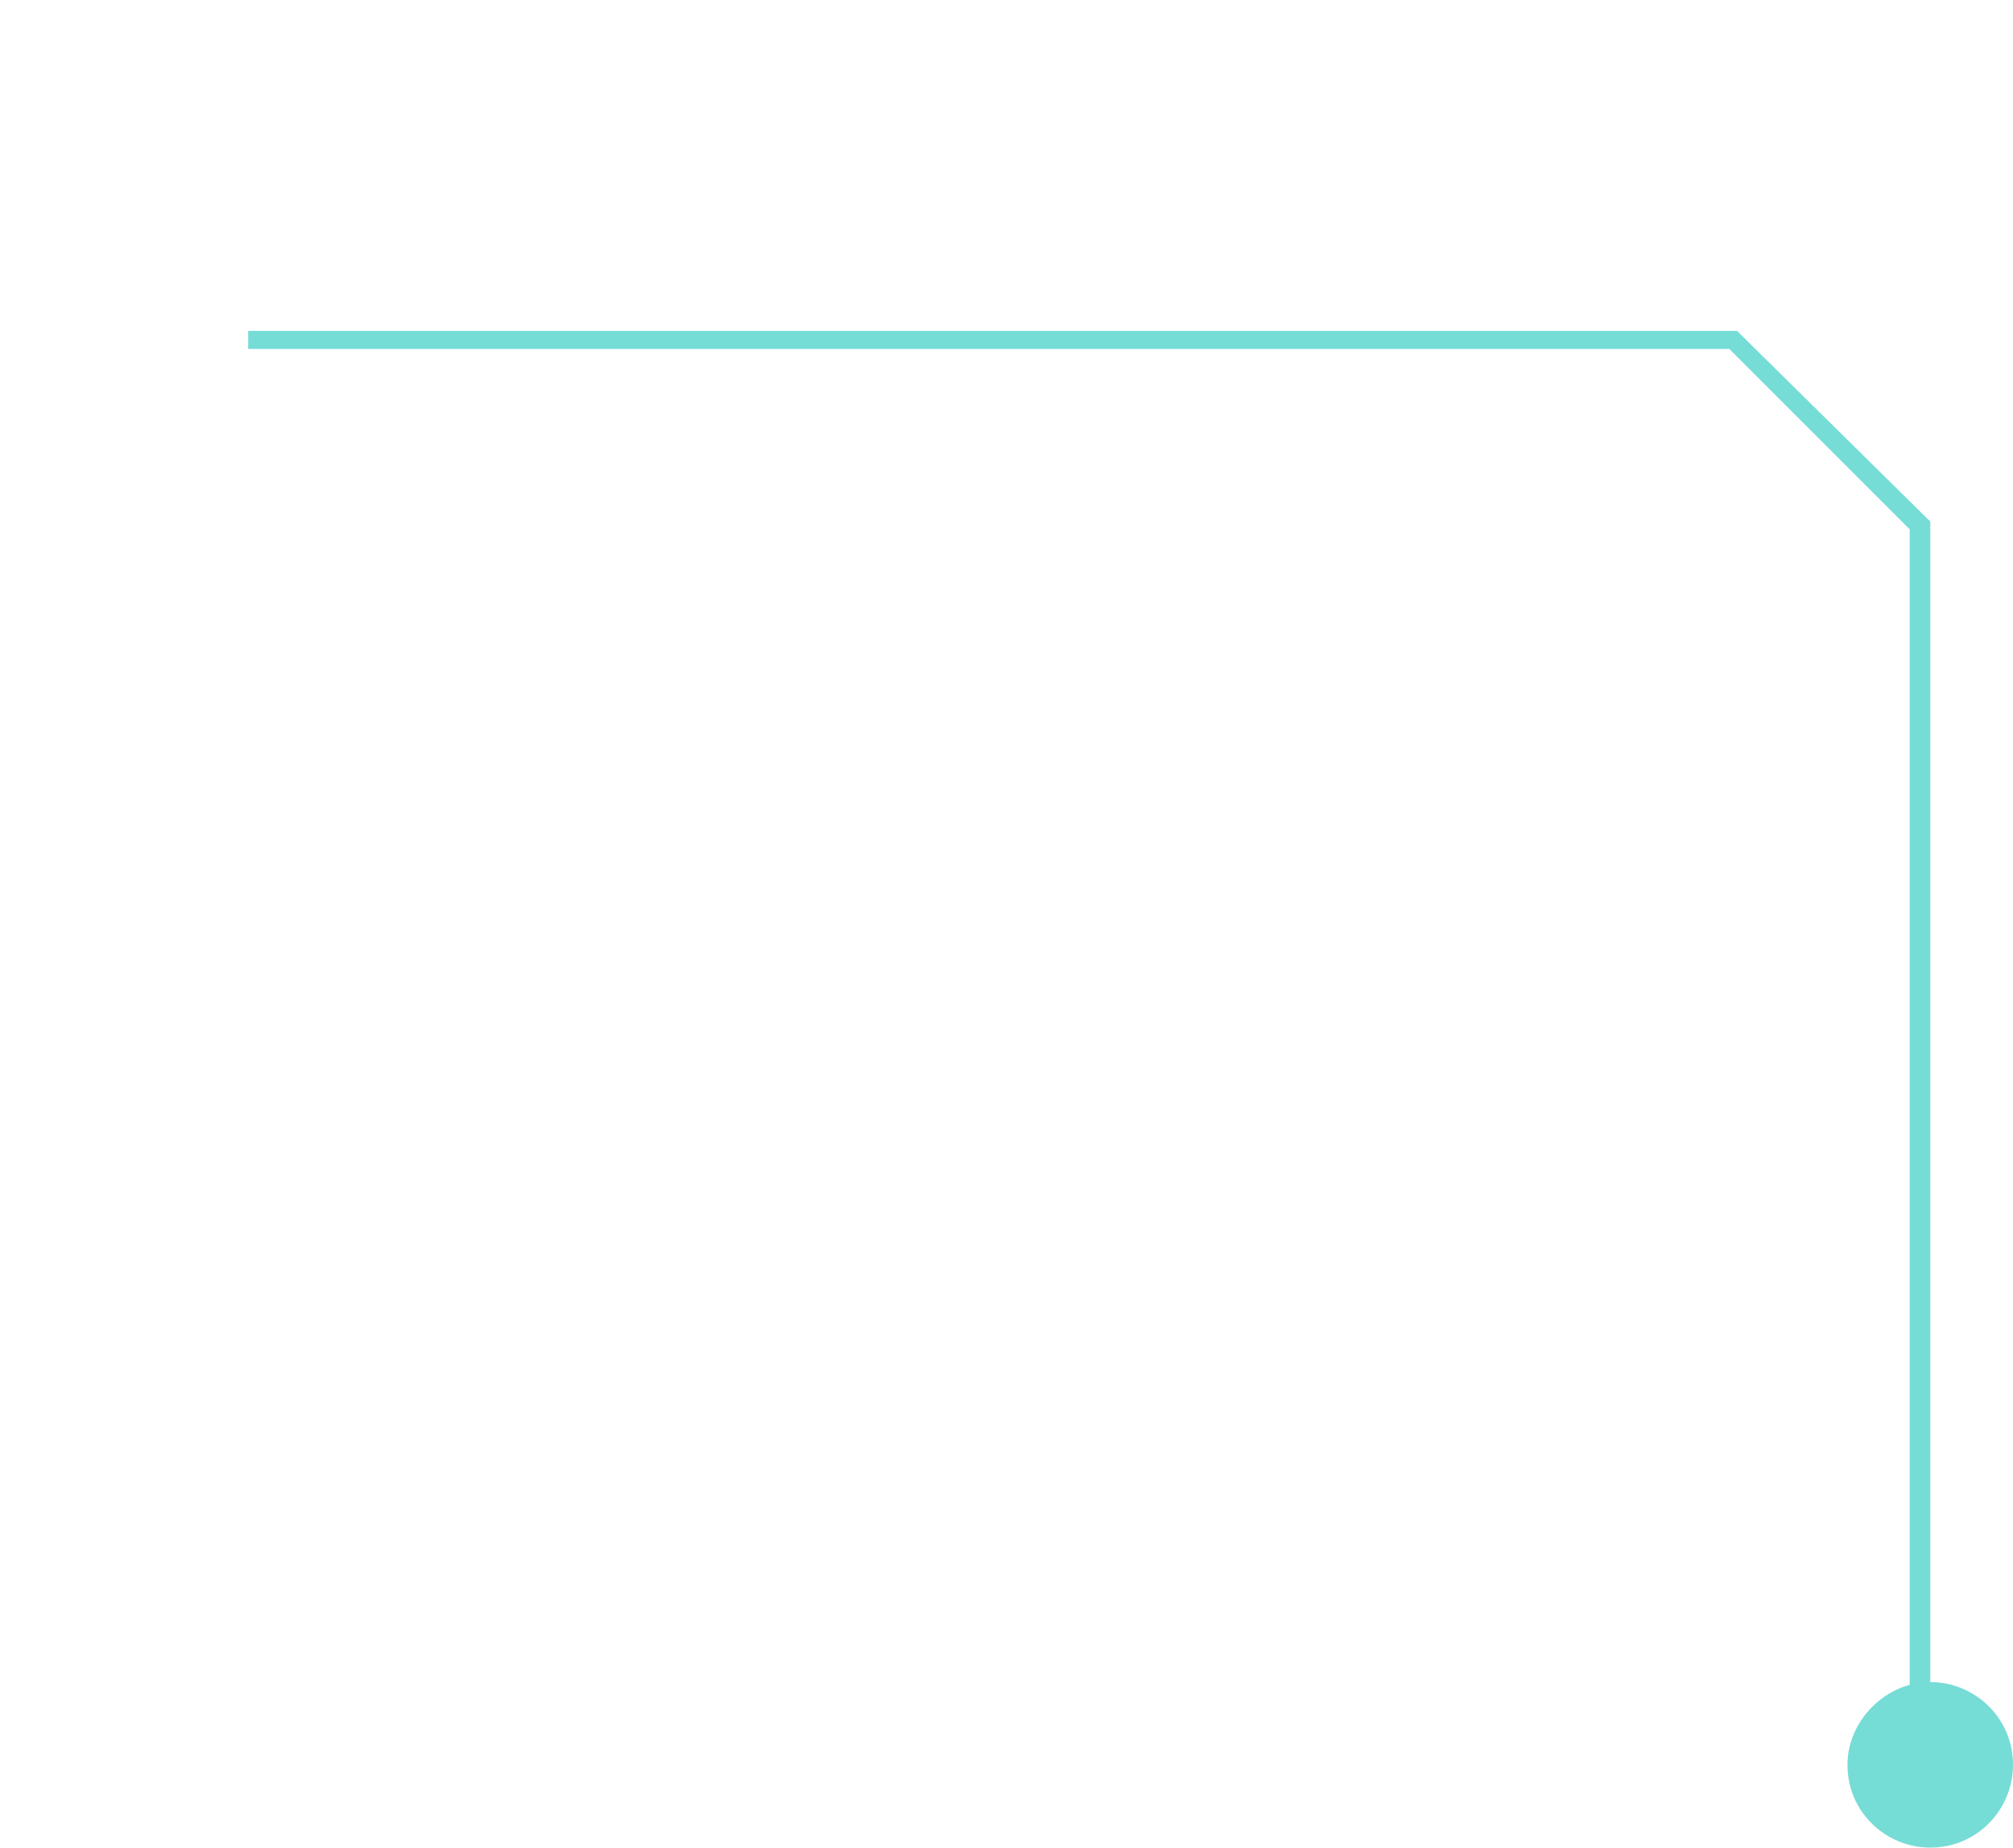 <?xml version="1.0" encoding="UTF-8"?> <svg xmlns="http://www.w3.org/2000/svg" width="73" height="67" viewBox="0 0 73 67" fill="none"> <g clip-path="url(#clip0_838_272)"> <path d="M9 12.654L9 12L62.994 12L70 18.913L70 66L69.253 66L69.253 19.194L62.714 12.654L9 12.654Z" fill="#76DCD6"></path> <path d="M66.997 63.998C66.997 65.714 68.391 67 69.999 67C71.714 67 73 65.606 73 63.998C73 62.283 71.606 60.997 69.999 60.997C68.391 60.997 66.997 62.39 66.997 63.998Z" fill="#76DCD6"></path> </g> <defs> <clipPath id="clip0_838_272"> <rect width="67" height="73" fill="white" transform="matrix(-4.37114e-08 1 1 4.37114e-08 0 0)"></rect> </clipPath> </defs> </svg> 